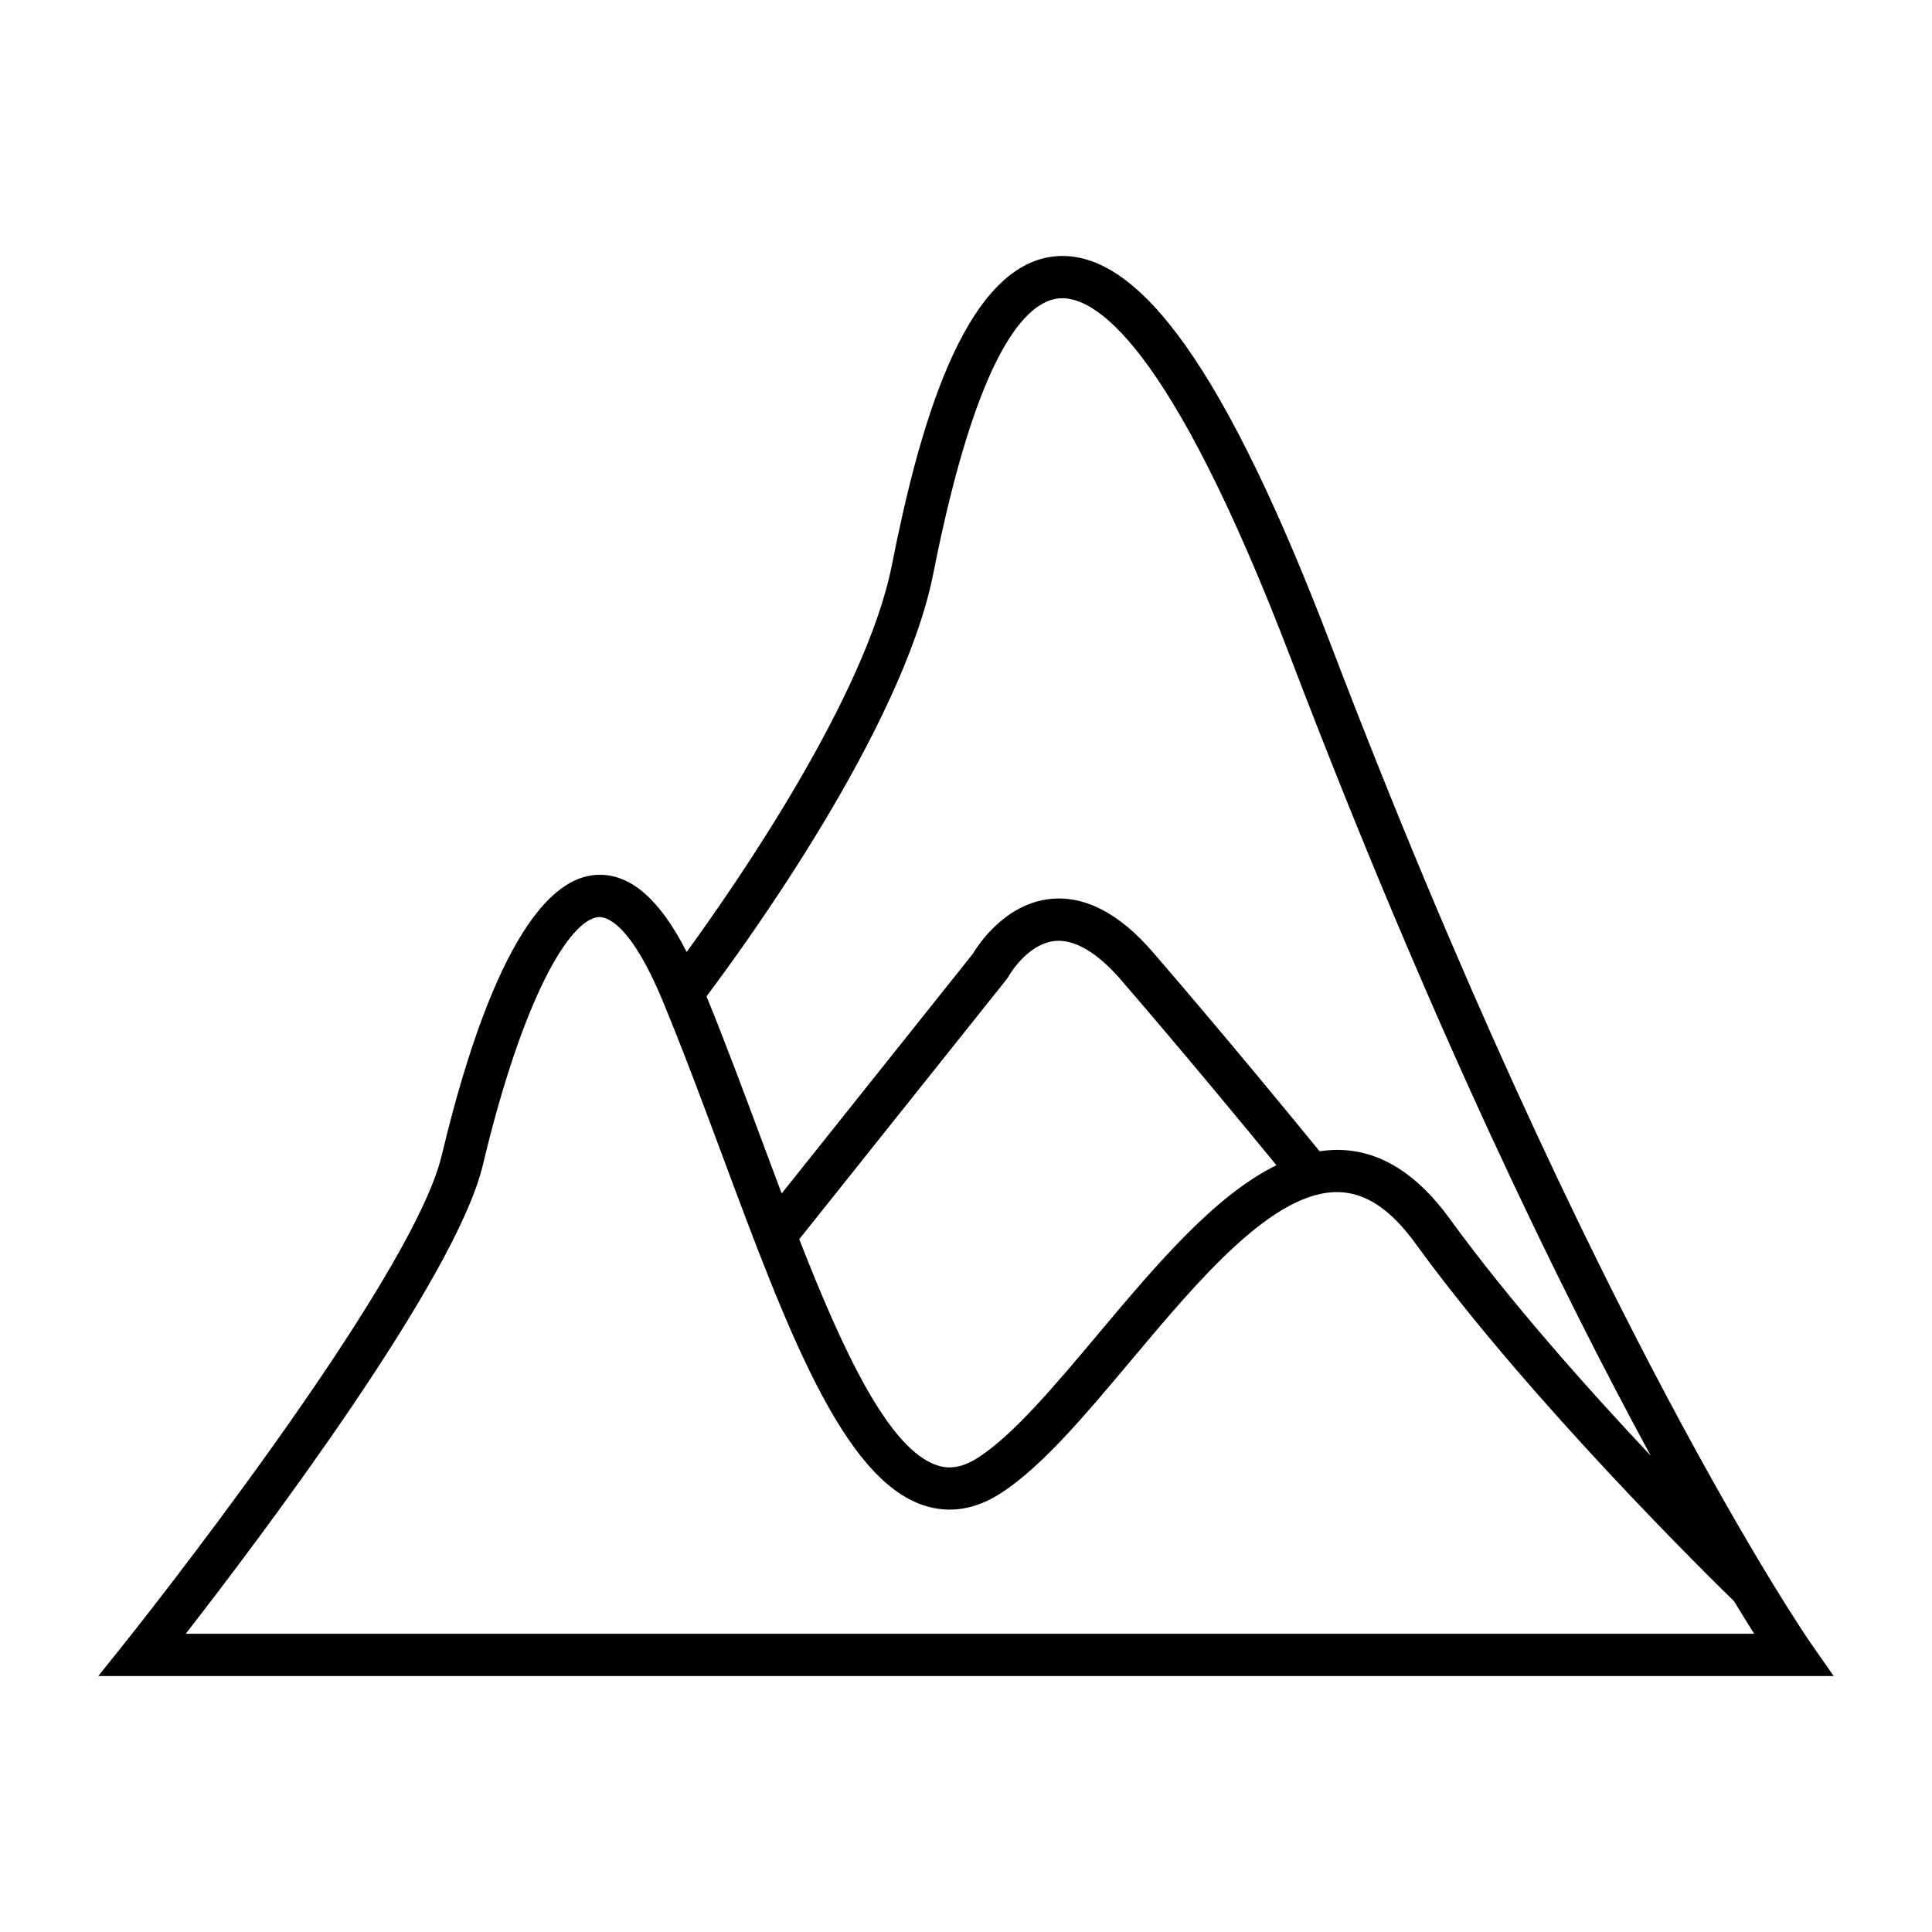 <?xml version="1.0" encoding="UTF-8"?>
<!-- Uploaded to: SVG Repo, www.svgrepo.com, Generator: SVG Repo Mixer Tools -->
<svg fill="#000000" width="800px" height="800px" version="1.1" viewBox="144 144 512 512" xmlns="http://www.w3.org/2000/svg">
 <path d="m496.72 314.96c-27.562-72.195-50.727-104.9-72.926-103.05-24.836 2.109-36.684 47.711-43.434 81.828-6.856 34.641-40.844 83.93-54.379 102.54-7.371-14.422-15.367-21.094-24.246-20.402-19.359 1.539-32.797 41.246-40.664 74.289-8.125 34.137-82.988 127.96-83.742 128.9l-7.277 9.098h459.89l-6.137-8.801c-0.574-0.82-58.551-84.941-127.08-264.39zm-105.37-19.047c11.645-58.855 24.59-72.102 33.398-72.852 9-0.699 28.984 10.676 61.52 95.887 37.215 97.465 71.457 167.16 95.191 210.83-16.891-17.953-37.625-41.234-53.324-62.875-8.469-11.672-18.133-17.785-28.723-18.152-0.359-0.016-0.711-0.023-1.062-0.023-1.555 0-3.102 0.145-4.644 0.375-6.144-7.547-24.758-30.262-44.18-52.766-8.918-10.332-18.07-15.051-27.219-14.102-11.961 1.281-19.062 12.102-20.539 14.59l-50.617 63.461c-1.773-4.695-3.539-9.438-5.297-14.152-4.715-12.664-9.578-25.727-14.621-38.094 9.809-13.031 51.938-70.793 60.117-112.12zm90.914 156.89c-16.391 8.004-32.043 26.617-47.301 44.789-11.418 13.598-22.203 26.438-31.629 32.613-5.211 3.414-8.766 2.844-10.984 2.121-12.762-4.191-24.844-29.98-36.543-59.918l54.977-68.914 0.539-0.816c0.043-0.09 4.832-8.516 12.18-9.297 6.582-0.684 13.176 5.199 17.551 10.277 16.988 19.691 33.344 39.531 41.211 49.145zm-289.04 124.16c19.406-24.949 71.52-93.906 78.734-124.21 10.613-44.555 23.047-65.113 30.664-65.719 1.848-0.105 8.234 1.059 17.035 22.309 5.406 13.047 10.637 27.105 15.695 40.695 17.145 46.066 31.957 85.855 53.492 92.918 6.824 2.227 13.758 1.102 20.617-3.387 10.805-7.082 22.102-20.531 34.062-34.781 17.895-21.312 38-45.512 55.484-44.855 7.066 0.25 13.629 4.68 20.059 13.543 30.492 42.027 79.379 89.902 84.457 94.84 2.055 3.375 3.848 6.258 5.356 8.648h-415.66z"/>
</svg>